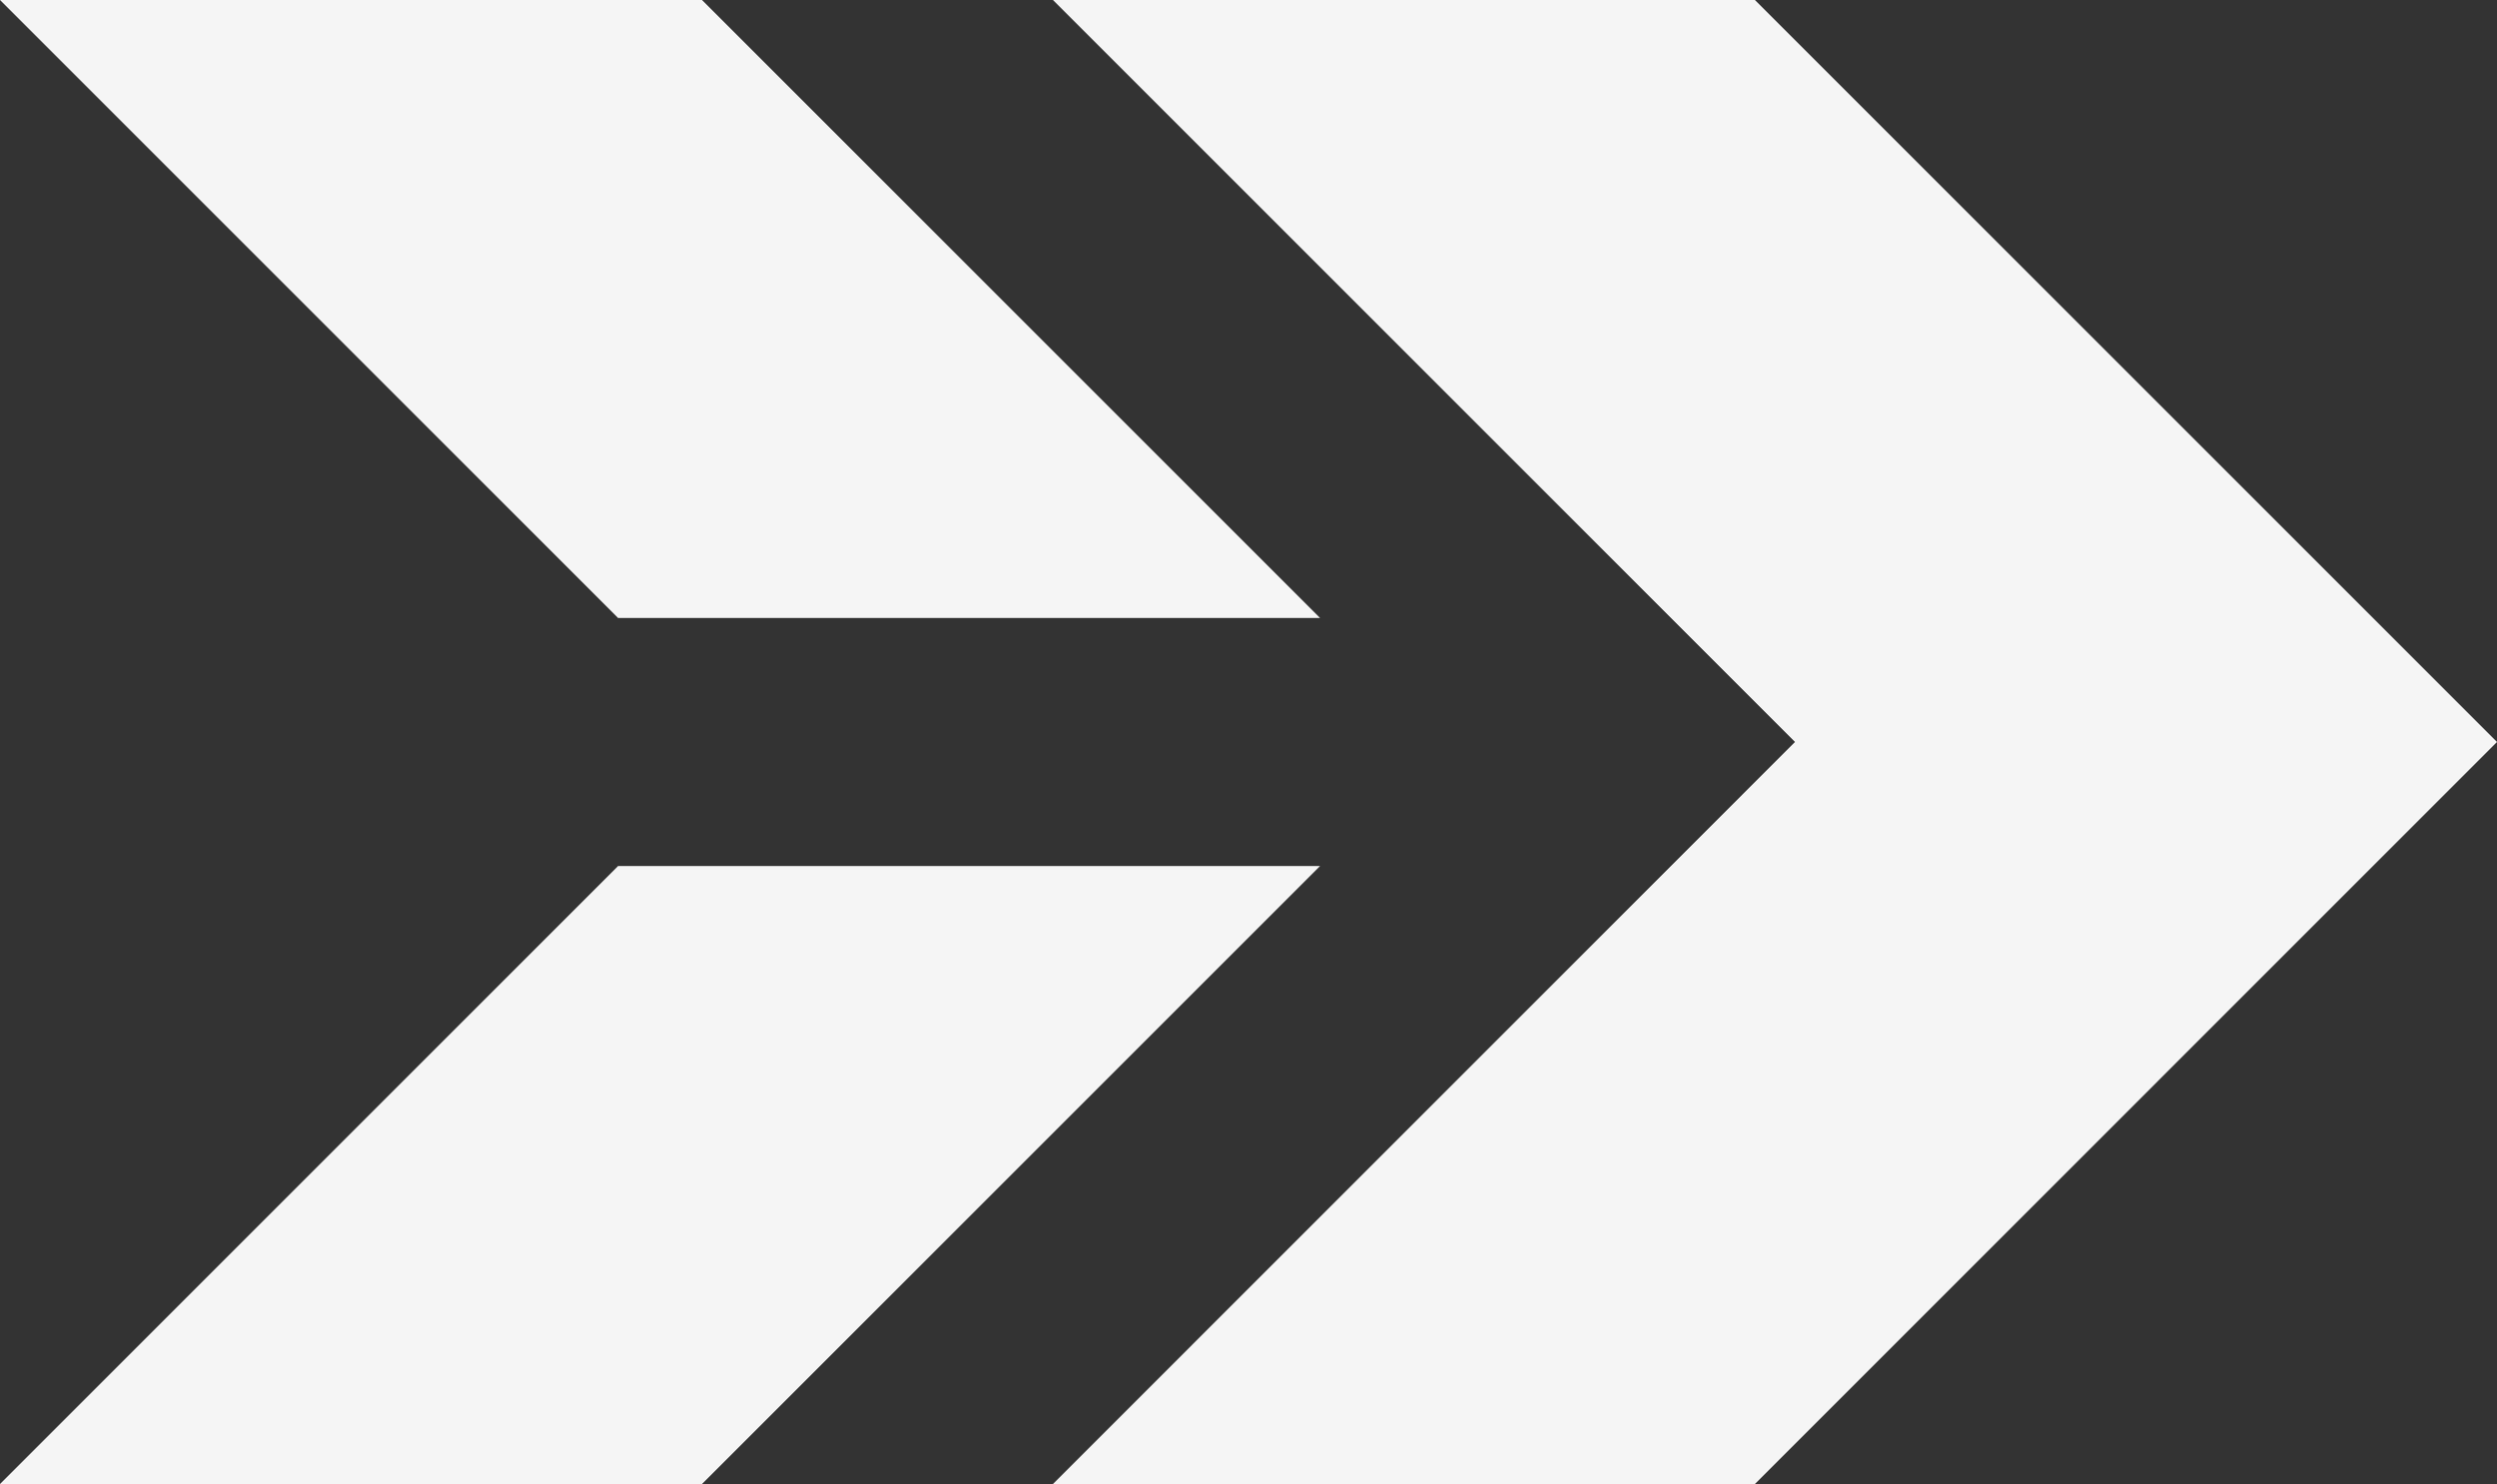 <?xml version="1.0" encoding="UTF-8"?><svg xmlns="http://www.w3.org/2000/svg" viewBox="0 0 283.46 168.49"><rect x="0" y="0" width="283.46" height="168.49" fill="#333333" stroke="none"/><defs><style>.cls-1{fill:#f5f5f5;}</style></defs><polygon class="cls-1" points="203.77 84.24 119.53 168.49 199.22 168.49 283.46 84.24 199.22 0 119.53 0 203.77 84.24"/><g><polygon class="cls-1" points="149.85 70.16 79.69 0 0 0 70.16 70.16 149.85 70.16"/><polygon class="cls-1" points="70.16 98.33 0 168.49 79.69 168.49 149.85 98.33 70.16 98.33"/></g></svg>